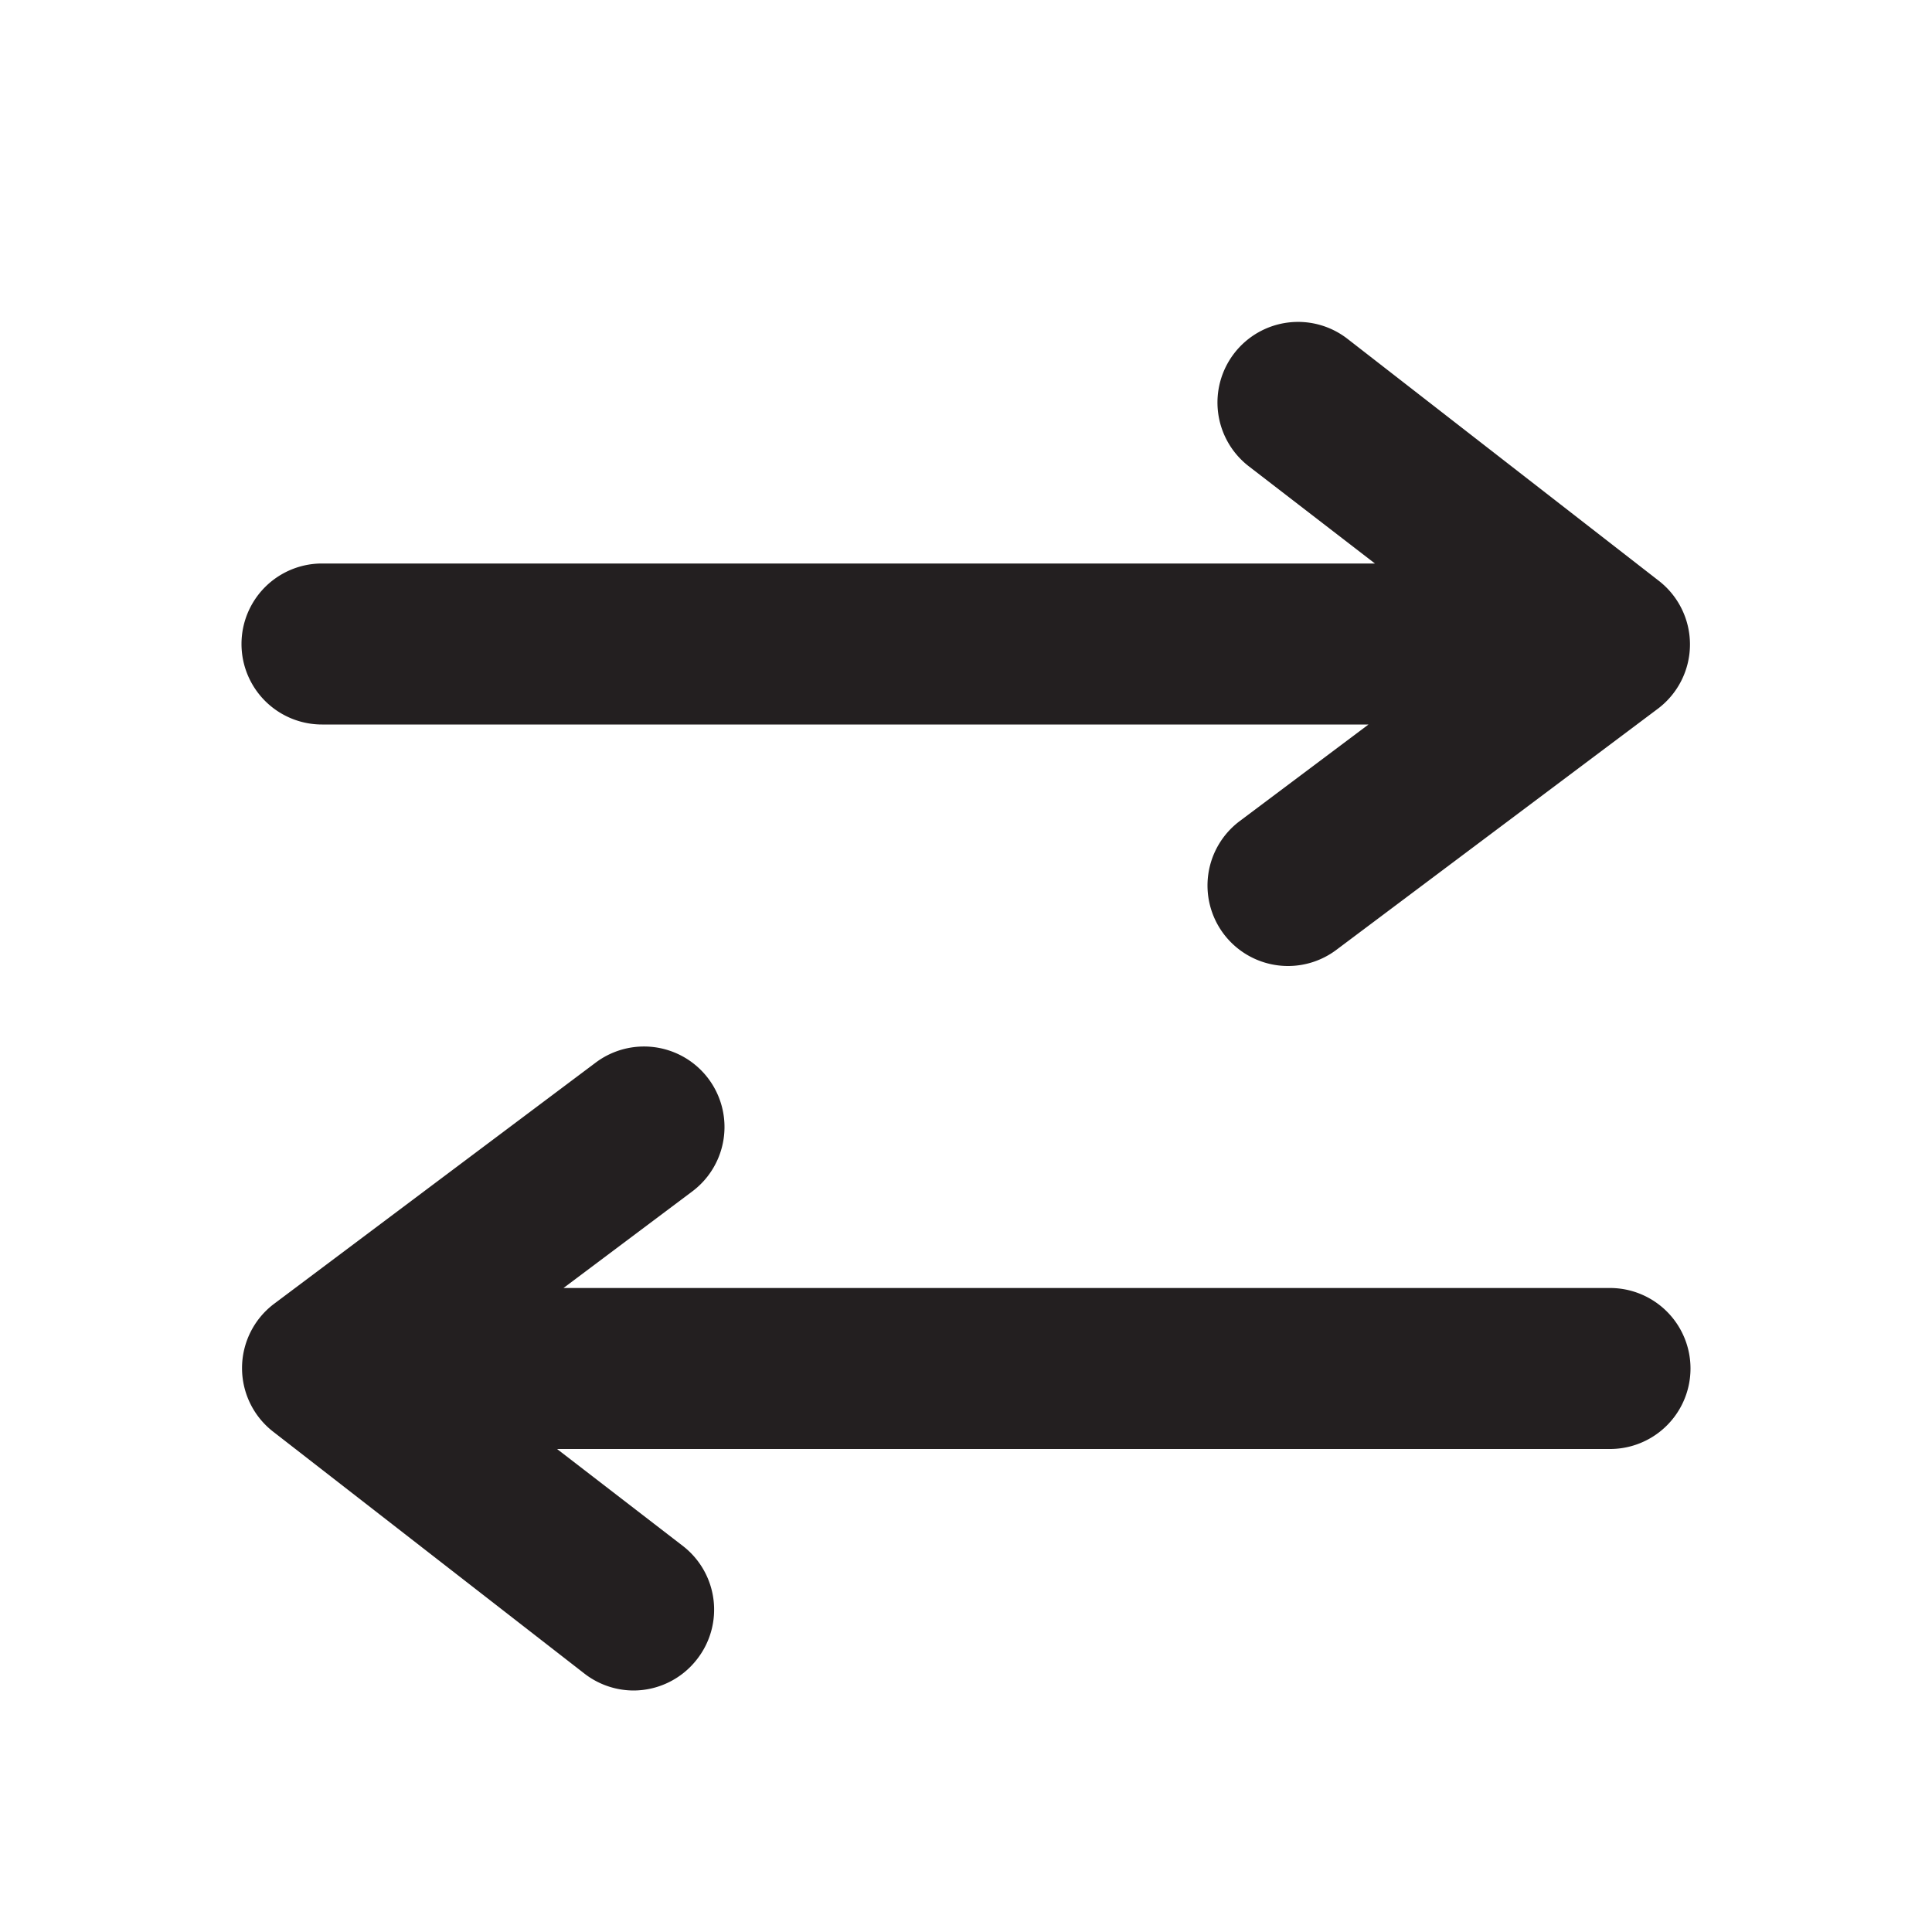 <svg xmlns="http://www.w3.org/2000/svg" viewBox="0 0 24 24"><defs><style>.cls-1{fill:#fff;opacity:0;}.cls-2{fill:#231f20;}</style></defs><title>swap</title><g id="Layer_2" data-name="Layer 2"><g id="swap"><g id="swap-2" data-name="swap"><rect class="cls-1" width="24" height="24" transform="translate(0 24) rotate(-90)"/><path class="cls-2" d="M4,9H17l-1.6,1.2a1,1,0,0,0-.2,1.4,1,1,0,0,0,.8.4,1,1,0,0,0,.6-.2l4-3a1,1,0,0,0,0-1.59l-3.86-3a1,1,0,0,0-1.23,1.58L17.08,7H4A1,1,0,0,0,4,9Z"/><path class="cls-2" d="M20,16H7l1.6-1.2a1,1,0,0,0-1.2-1.6l-4,3a1,1,0,0,0,0,1.59l3.86,3a1,1,0,0,0,.61.21,1,1,0,0,0,.79-.39,1,1,0,0,0-.17-1.4L6.92,18H20a1,1,0,0,0,0-2Z"/></g></g></g></svg>